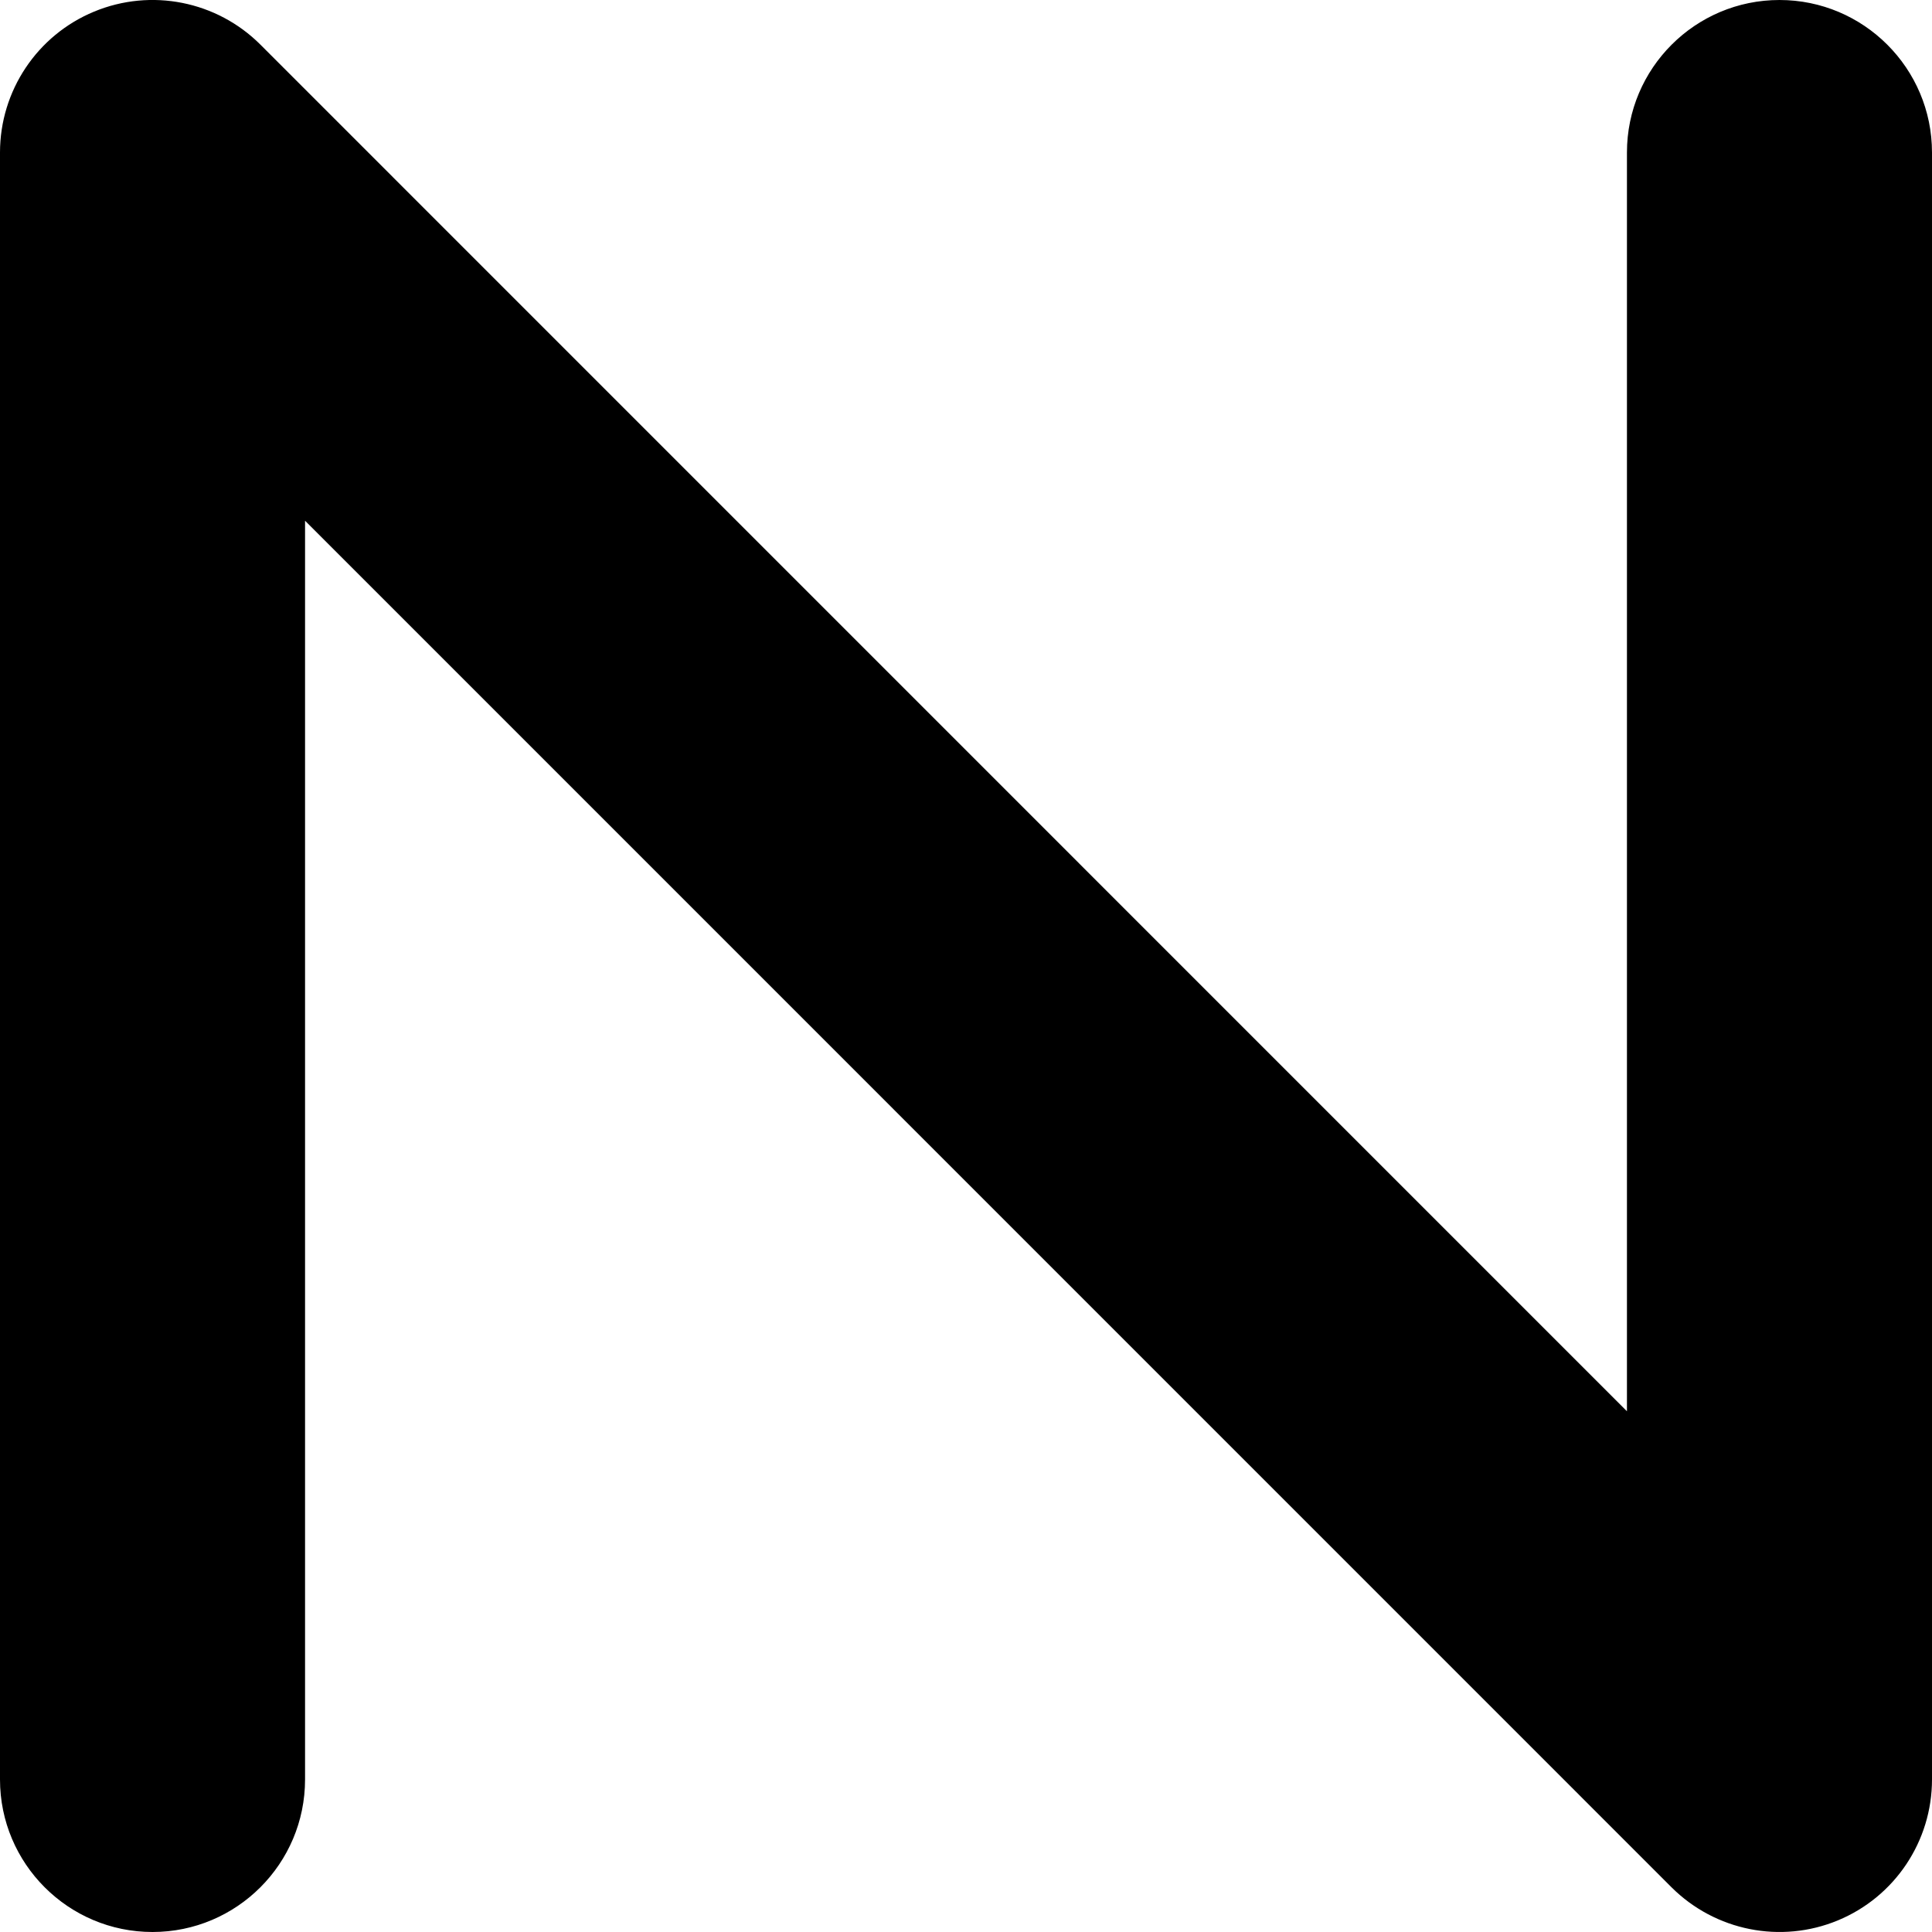 <?xml version="1.0" encoding="utf-8"?>
<svg xmlns="http://www.w3.org/2000/svg" fill="none" height="100%" overflow="visible" preserveAspectRatio="none" style="display: block;" viewBox="0 0 19 19" width="100%">
<path d="M0 17.5V1.5C0 0.893 0.365 0.346 0.926 0.114C1.486 -0.118 2.132 0.01 2.561 0.439L16 13.879V1.5C16 0.672 16.672 0 17.5 0C18.328 0 19 0.672 19 1.5V17.5C19 18.107 18.635 18.654 18.074 18.886C17.514 19.118 16.869 18.989 16.439 18.561L3 5.121V17.5C3 18.328 2.328 19 1.5 19C0.672 19 0 18.328 0 17.5Z" fill="black" id="letter-z (Stroke)"/>
</svg>
